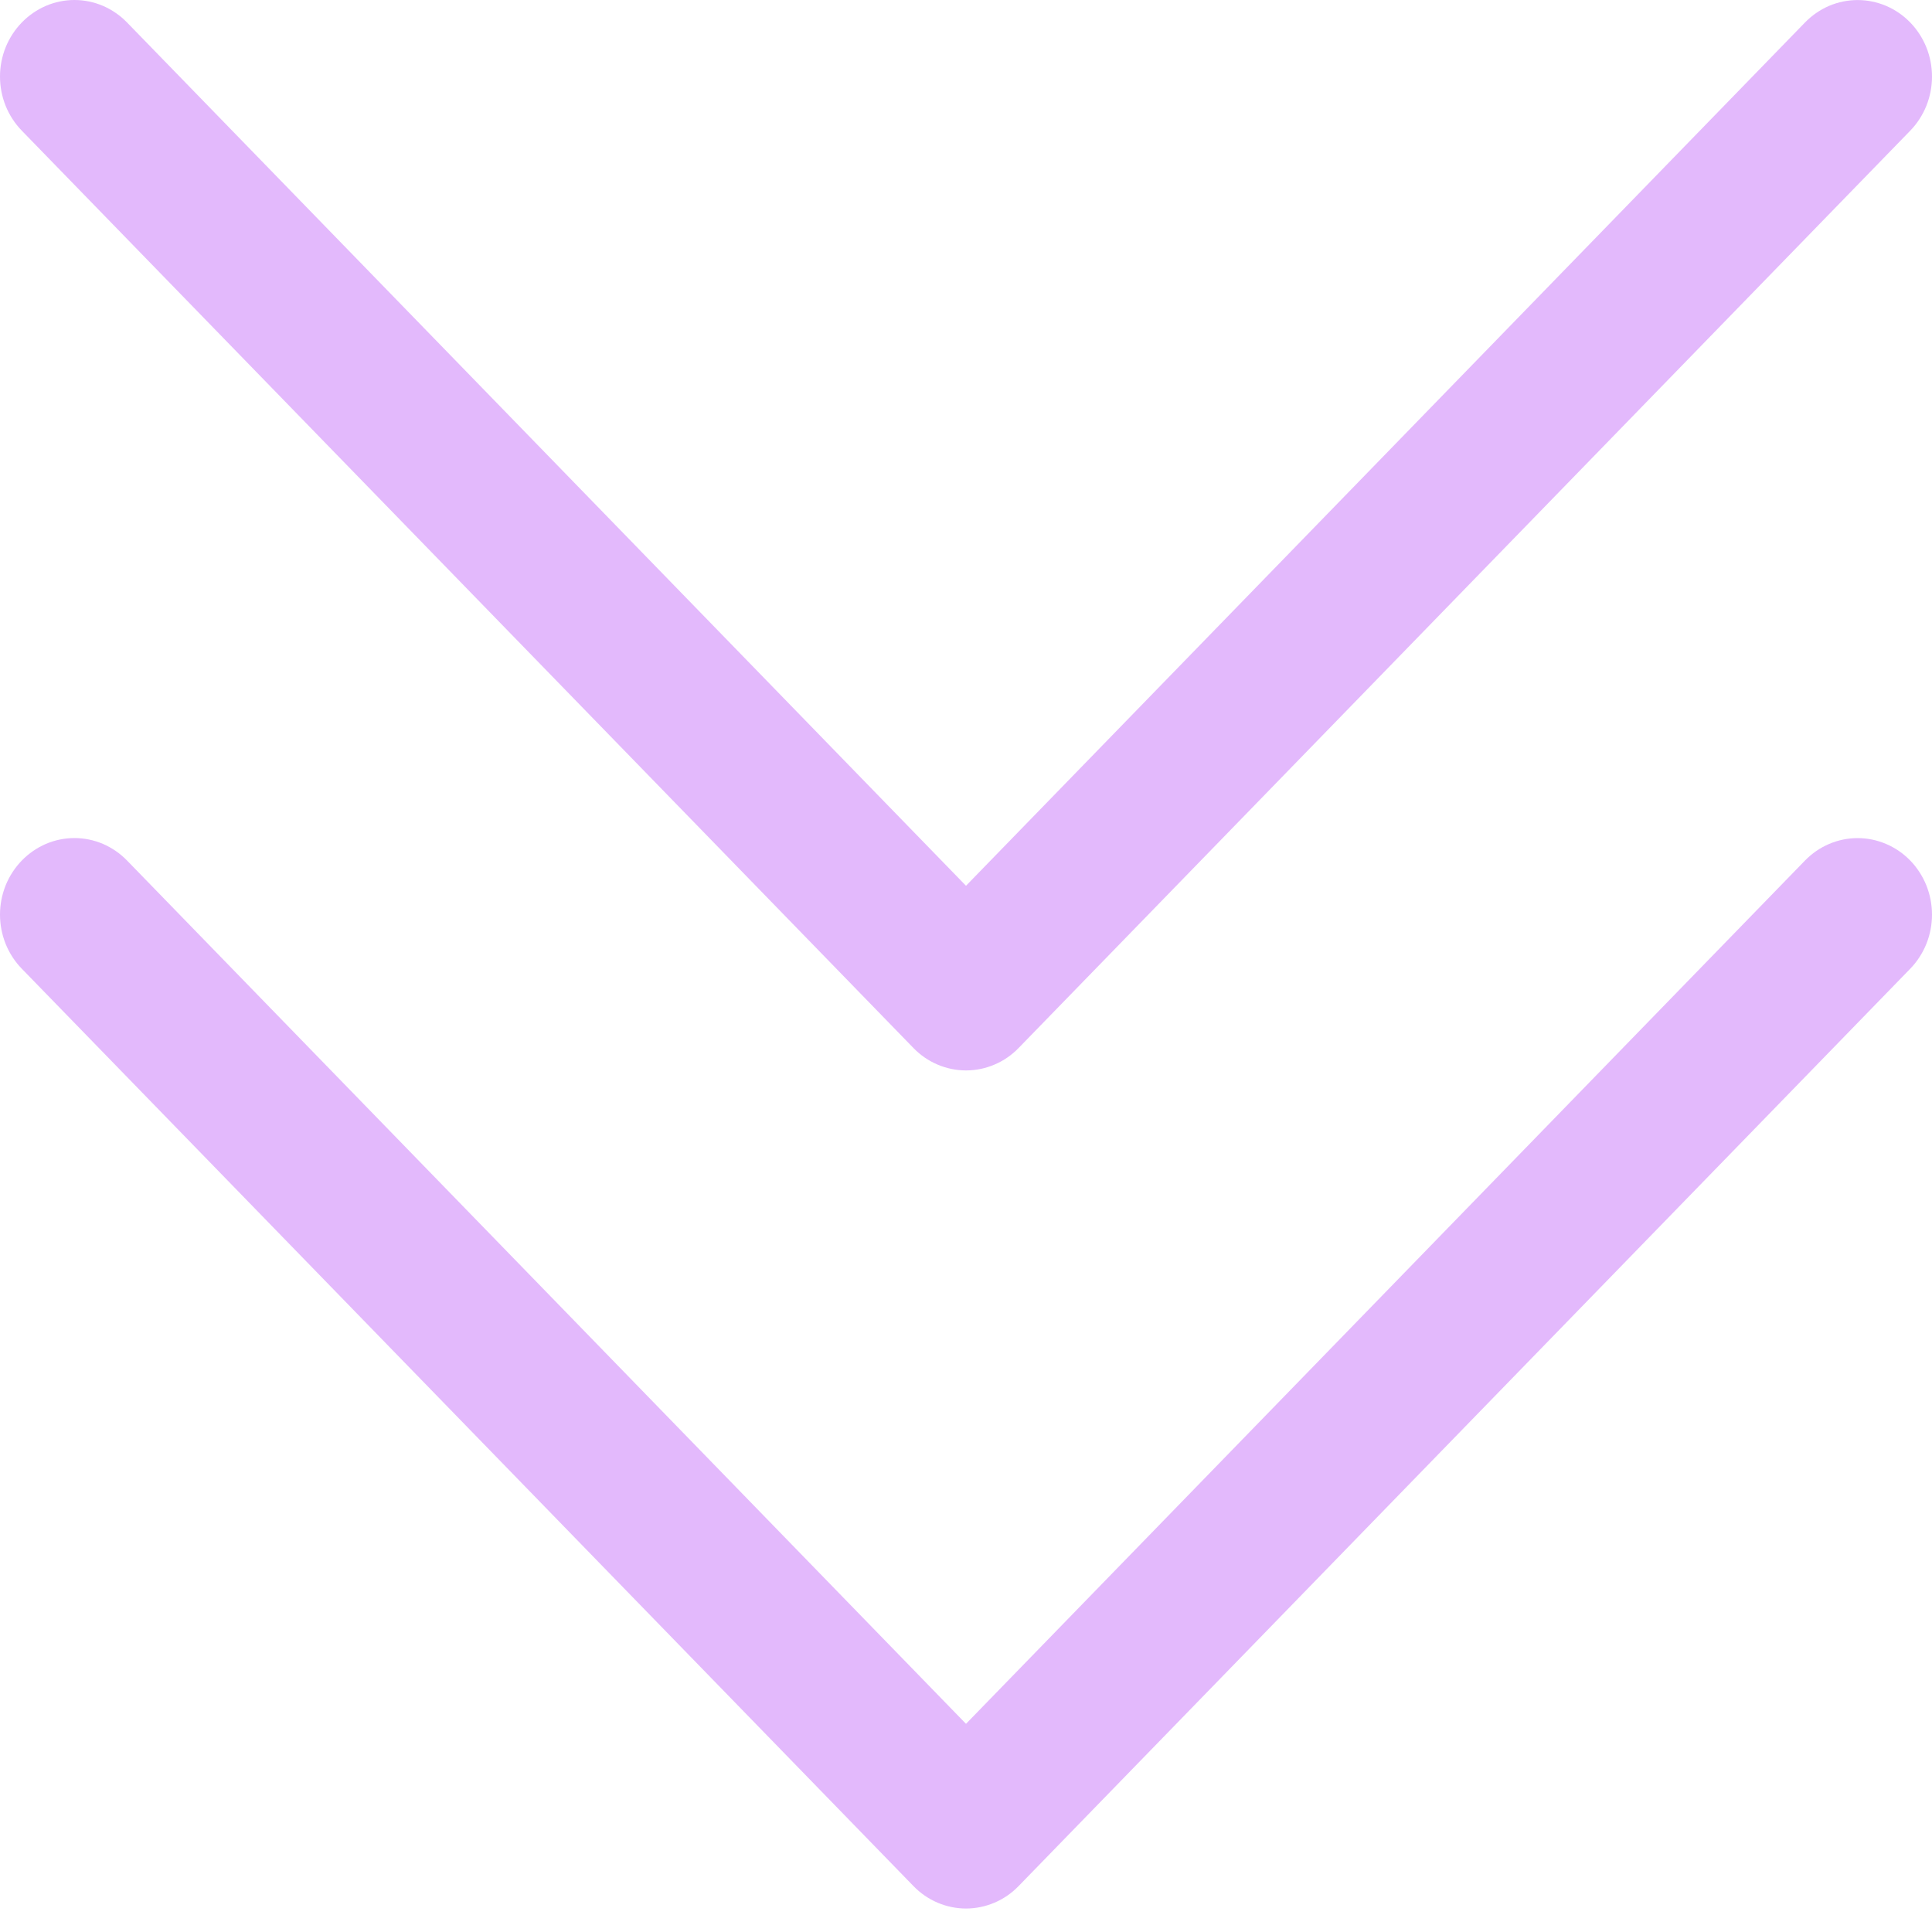 <svg width="40" height="40" viewBox="0 0 40 40" fill="none" xmlns="http://www.w3.org/2000/svg">
<path fill-rule="evenodd" clip-rule="evenodd" d="M0.452 0.465C0.595 0.318 0.765 0.201 0.951 0.121C1.138 0.041 1.339 0 1.541 0C1.743 0 1.944 0.041 2.131 0.121C2.317 0.201 2.487 0.318 2.63 0.465L20 18.339L37.371 0.465C37.514 0.318 37.684 0.201 37.87 0.121C38.057 0.042 38.258 0.001 38.46 0.001C38.662 0.001 38.862 0.042 39.049 0.121C39.236 0.201 39.406 0.318 39.549 0.465C39.692 0.612 39.805 0.787 39.883 0.979C39.96 1.171 40 1.377 40 1.585C40 1.794 39.96 2 39.883 2.192C39.805 2.384 39.692 2.559 39.549 2.706L21.09 21.697C20.947 21.845 20.777 21.962 20.59 22.041C20.403 22.121 20.203 22.162 20 22.162C19.798 22.162 19.598 22.121 19.411 22.041C19.224 21.962 19.054 21.845 18.911 21.697L0.452 2.706C0.309 2.559 0.195 2.384 0.117 2.192C0.04 2 0 1.794 0 1.585C0 1.377 0.04 1.171 0.117 0.979C0.195 0.787 0.309 0.612 0.452 0.465Z" fill="#E3B9FC"/>
<path fill-rule="evenodd" clip-rule="evenodd" d="M0.452 17.816C0.595 17.669 0.765 17.552 0.951 17.472C1.138 17.392 1.339 17.351 1.541 17.351C1.743 17.351 1.944 17.392 2.131 17.472C2.317 17.552 2.487 17.669 2.63 17.816L20 35.69L37.371 17.816C37.514 17.669 37.684 17.552 37.87 17.473C38.057 17.393 38.258 17.352 38.46 17.352C38.662 17.352 38.862 17.393 39.049 17.473C39.236 17.552 39.406 17.669 39.549 17.816C39.692 17.963 39.805 18.138 39.883 18.33C39.96 18.523 40 18.729 40 18.937C40 19.145 39.96 19.351 39.883 19.543C39.805 19.735 39.692 19.91 39.549 20.057L21.09 39.048C20.947 39.196 20.777 39.313 20.59 39.393C20.403 39.472 20.203 39.514 20 39.514C19.798 39.514 19.598 39.472 19.411 39.393C19.224 39.313 19.054 39.196 18.911 39.048L0.452 20.057C0.309 19.91 0.195 19.736 0.117 19.543C0.04 19.351 0 19.145 0 18.937C0 18.729 0.04 18.523 0.117 18.33C0.195 18.138 0.309 17.963 0.452 17.816Z" fill="#E3B9FC"/>
</svg>
